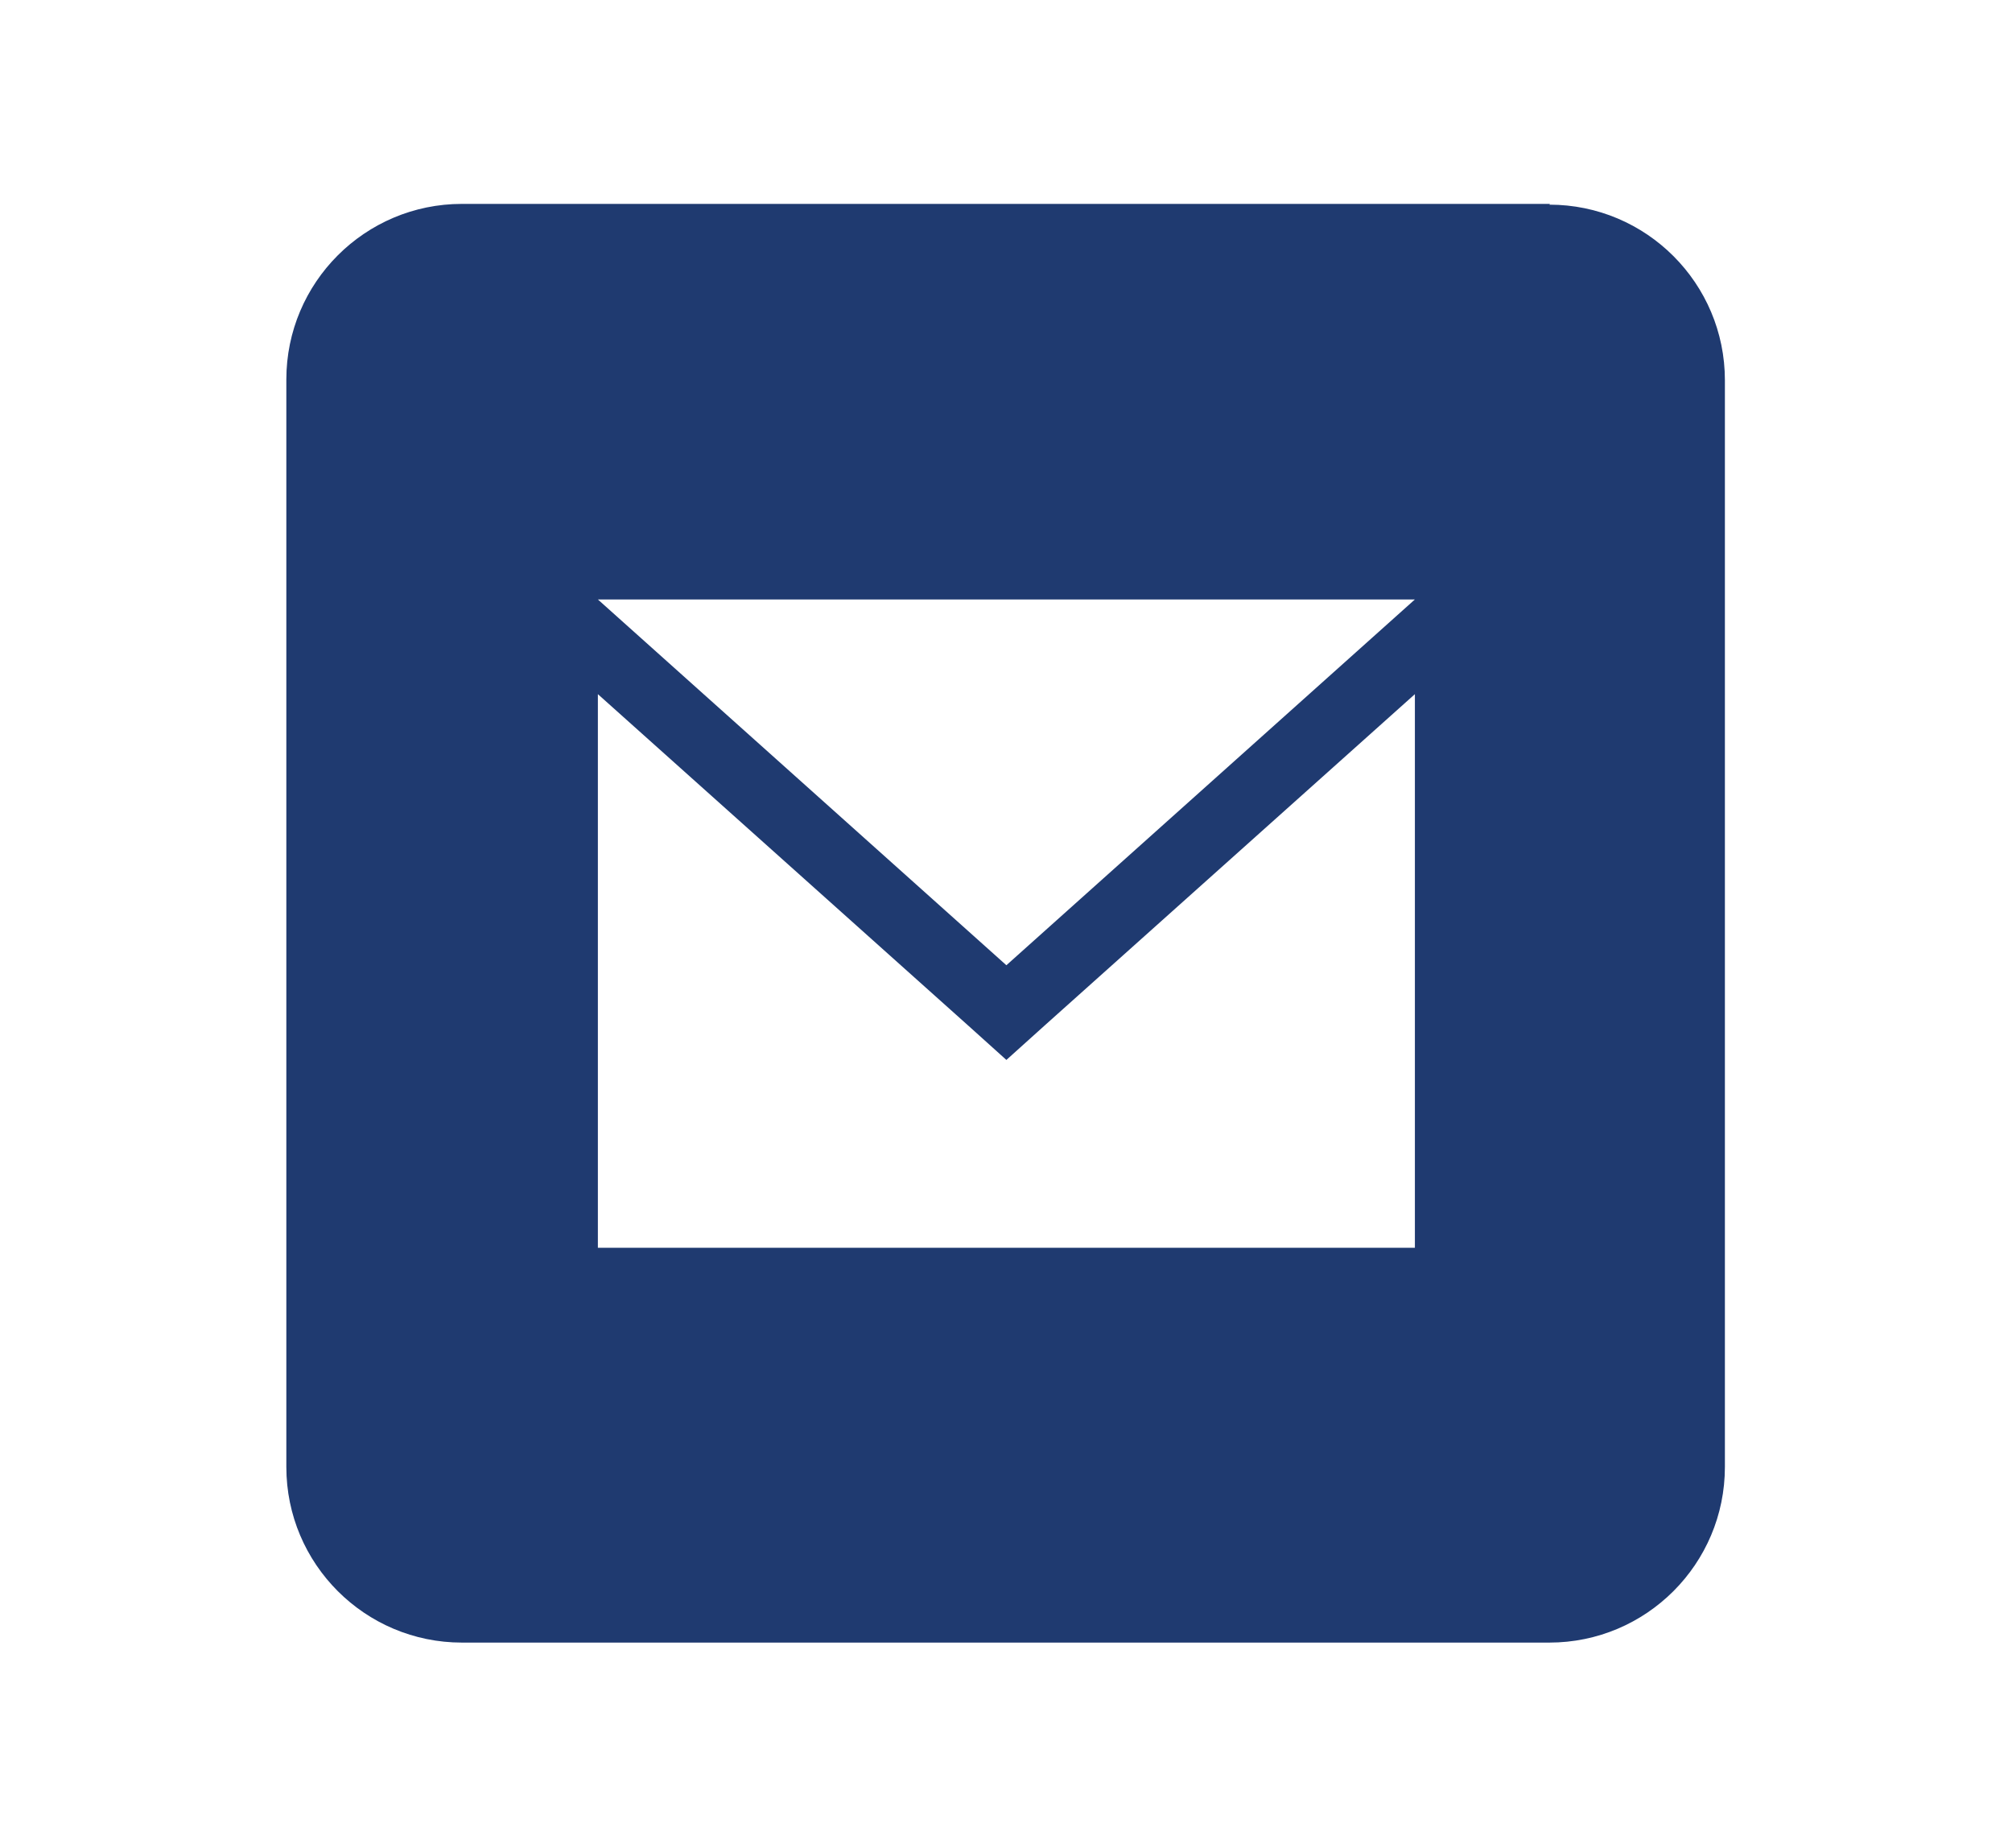<svg xmlns="http://www.w3.org/2000/svg" id="Graphics-Electric" viewBox="0 0 26.35 24.2"><defs><style>.cls-1{fill:#1f3a70;fill-rule:evenodd;stroke-width:0px;}</style></defs><path class="cls-1" d="M20.3,2.67H6.05c-1.27,0-2.3,1.03-2.3,2.3v14.24c0,1.27,1.03,2.3,2.3,2.3h14.24c1.27,0,2.3-1.03,2.3-2.3V4.98c0-1.27-1.03-2.3-2.3-2.3ZM18.53,16.34H7.83v-7.25l4.85,4.34.5.45.5-.45,4.85-4.34v7.25ZM13.18,12.64l-5.35-4.79h10.7l-5.35,4.79Z"></path></svg>